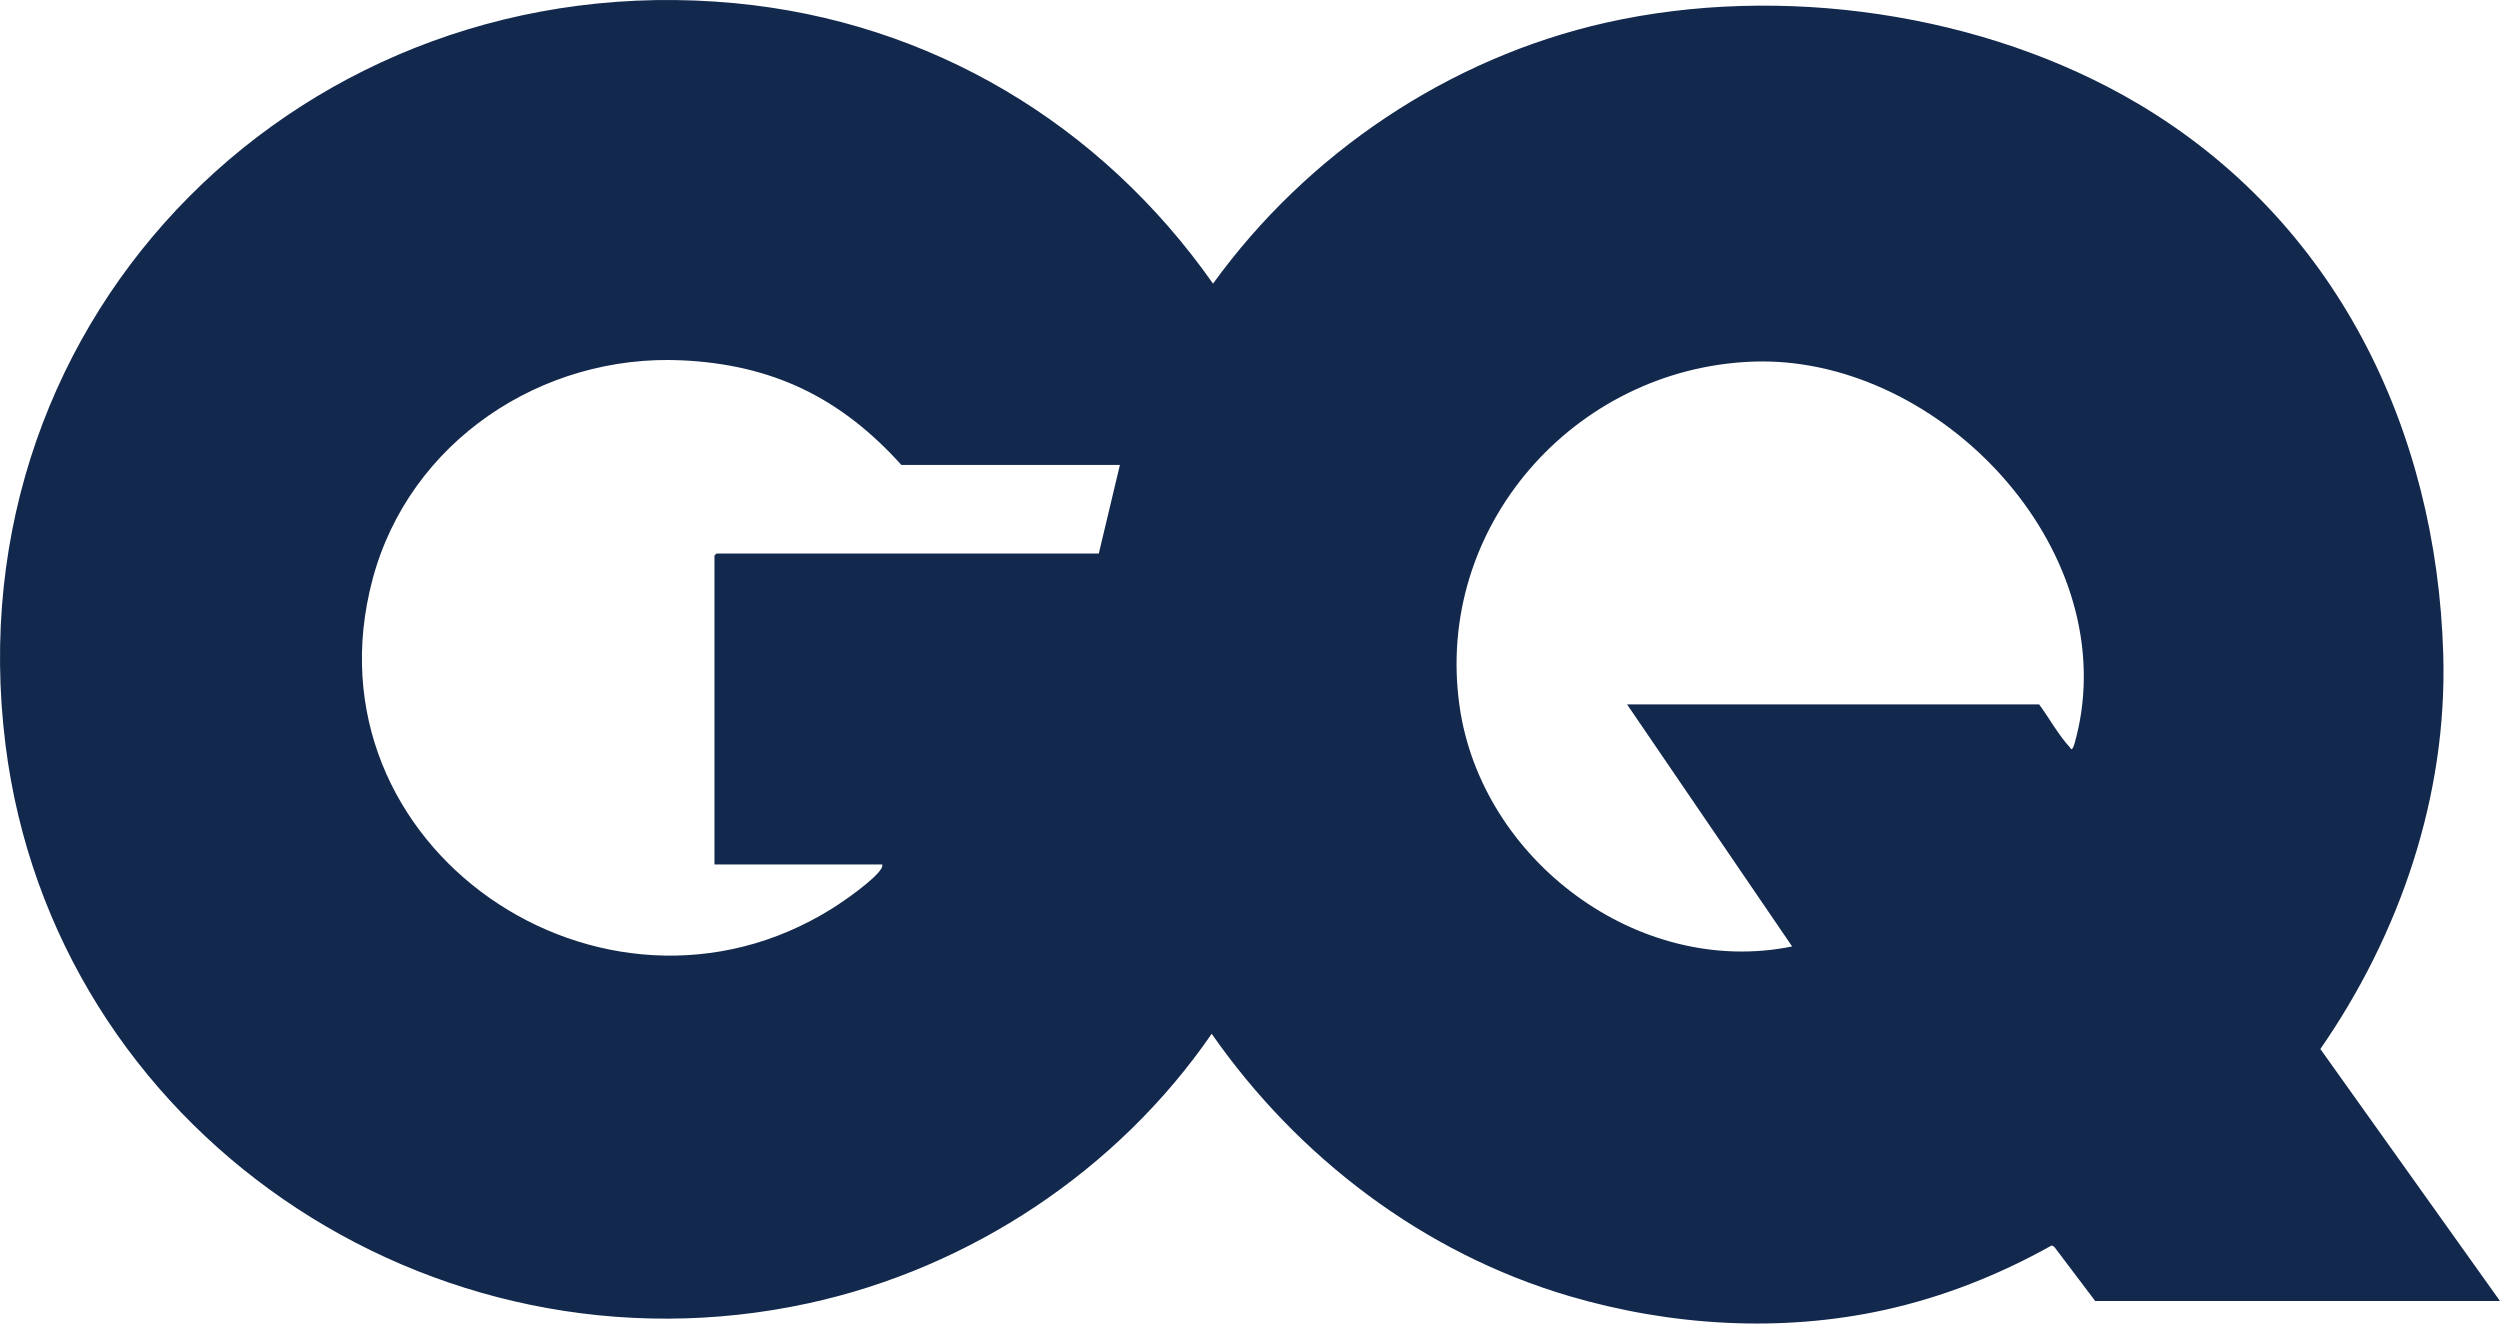 <svg xmlns="http://www.w3.org/2000/svg" fill="none" viewBox="0 0 170 90" height="90" width="170">
<g clip-path="url(#clip0_2282_27)">
<path fill="#12284C" d="M157.784 71.332C163.192 63.534 166.42 54.109 166.142 44.52C165.697 29.114 158.776 14.972 145.364 7.039C134.911 0.856 121.065 -1.122 109.219 1.538C98.521 3.941 88.887 10.429 82.486 19.288C74.86 8.424 63.266 1.475 49.976 0.218C20.827 -2.539 -3.304 21.241 0.372 50.628C3.654 76.861 29.304 94.207 54.978 88.622C65.993 86.226 76.012 79.575 82.395 70.298C88.259 78.711 96.823 85.225 106.709 88.134C113.621 90.168 121.111 90.629 128.169 89.072C132.151 88.193 135.967 86.678 139.515 84.69L139.689 84.782L142.475 88.47H170L157.784 71.332ZM74.718 37.642H48.719C48.71 37.642 48.584 37.767 48.584 37.776V58.782H59.99C60.014 58.923 59.976 58.99 59.904 59.102C59.407 59.872 57.398 61.271 56.569 61.789C40.987 71.517 20.496 57.586 25.332 39.403C27.823 30.036 36.834 24.049 46.388 24.503C52.558 24.797 57.186 27.058 61.292 31.614H76.154L74.718 37.642ZM141.416 49.086C141.358 49.4 141.083 50.676 140.95 50.867C140.834 51.035 140.816 50.889 140.739 50.806C139.992 50.004 139.321 48.792 138.659 47.897H110.639L121.865 64.359C111.396 66.491 100.729 58.459 99.249 48.017C97.524 35.848 107.023 25.08 119.122 24.593C131.427 24.097 143.734 36.572 141.416 49.086Z"></path>
</g>
<defs>
<clipPath id="clip0_2282_27">
<rect fill="white" height="90" width="170"></rect>
</clipPath>
</defs>
</svg>

